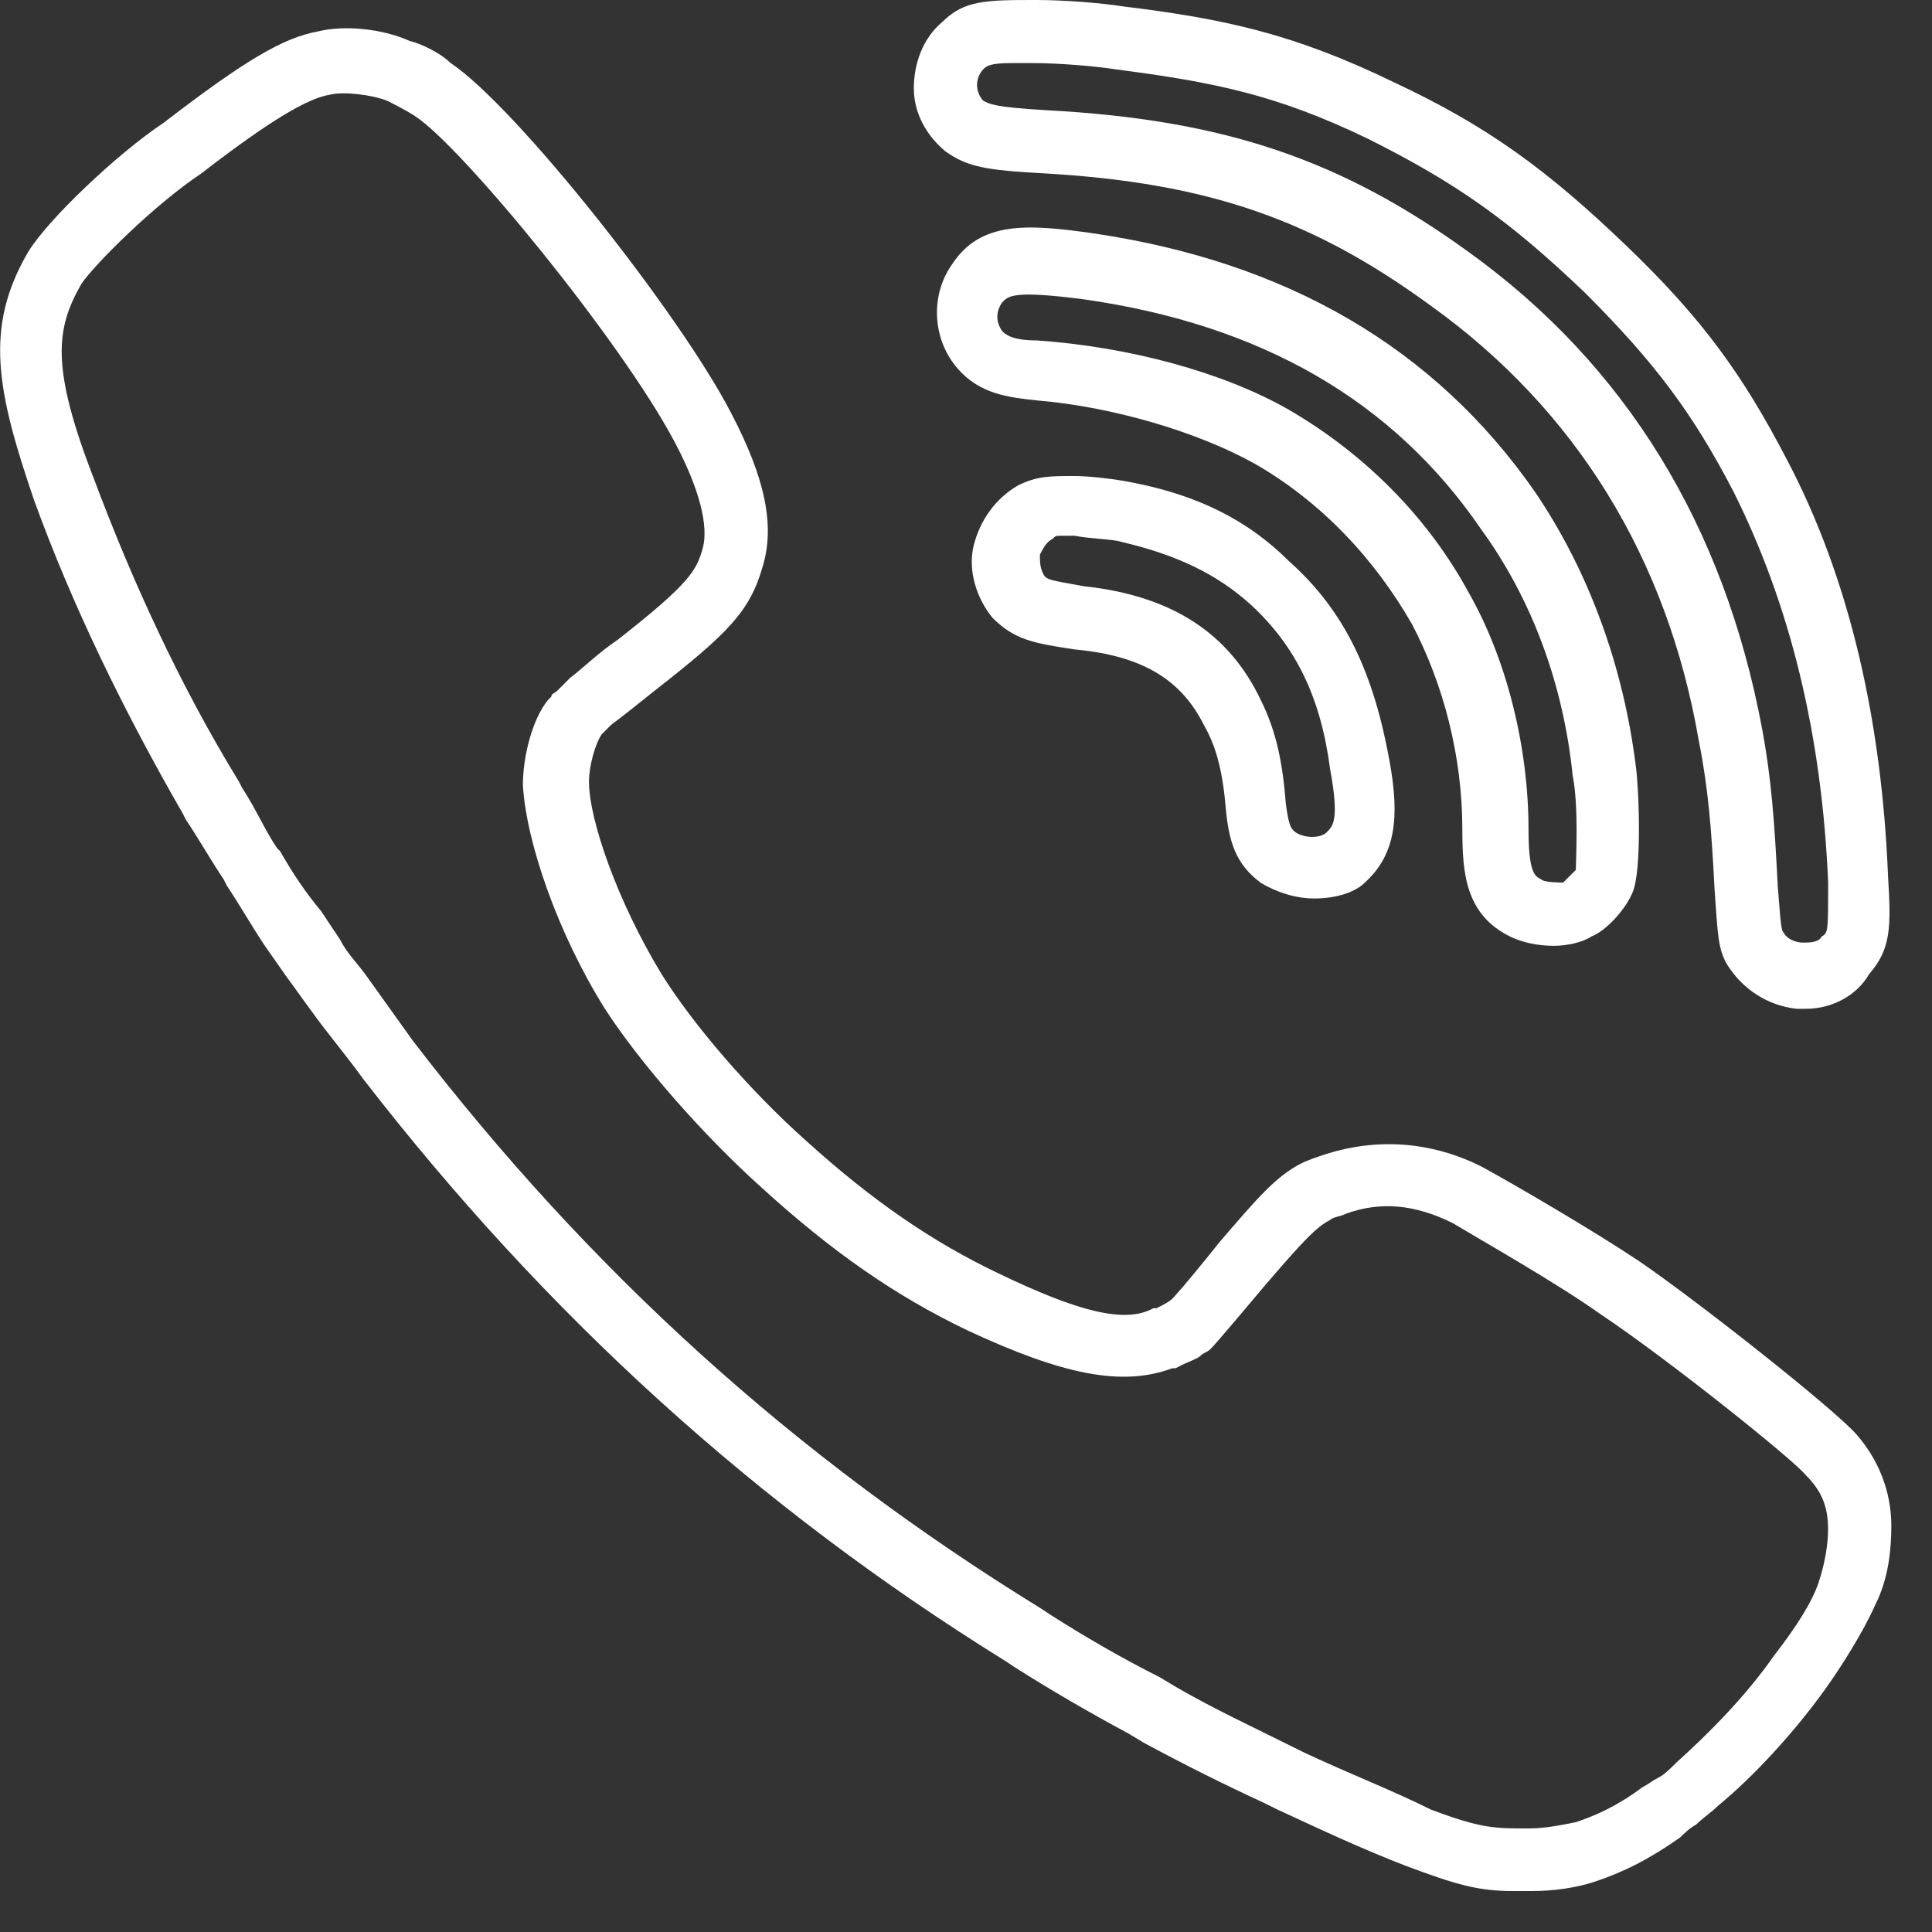 <svg xmlns="http://www.w3.org/2000/svg" xmlns:xlink="http://www.w3.org/1999/xlink" version="1.1" style="" xml:space="preserve" width="20" height="20"><rect width="100%" height="100%" fill="#333333" stroke="none"/><rect id="backgroundrect" width="100%" height="100%" x="0" y="0" fill="none" stroke="none" class="" style=""/>
















<g class="currentLayer" style=""><title>Layer 1</title><g id="svg_1" class="" fill="#ffffff" fill-opacity="1">
	<g id="svg_2" fill="#ffffff" fill-opacity="1">
		<g id="svg_3" fill="#ffffff" fill-opacity="1">
			<path d="M9.786,1.566 c0.228,0.163 0.424,0.196 1.012,0.228 c1.73,0.098 2.807,0.49 4.014,1.371 c1.501,1.077 2.448,2.611 2.774,4.504 c0.098,0.49 0.131,0.914 0.163,1.534 c0.033,0.457 0.033,0.62 0.131,0.783 c0.163,0.261 0.424,0.424 0.718,0.457 c0.033,0 0.065,0 0.098,0 c0.261,0 0.522,-0.131 0.653,-0.359 c0.228,-0.261 0.228,-0.49 0.196,-1.012 c-0.065,-1.599 -0.392,-3.068 -1.044,-4.308 c-0.457,-0.881 -0.881,-1.469 -1.664,-2.219 c-0.816,-0.783 -1.436,-1.24 -2.415,-1.697 c-1.012,-0.49 -1.73,-0.653 -2.807,-0.783 C11.418,0.033 11.026,2.9059961548227875e-8 10.733,2.9059961548227875e-8 c-0.522,0 -0.751,0 -0.979,0.228 c-0.196,0.163 -0.294,0.424 -0.294,0.685 S9.591,1.403 9.786,1.566 zM10.178,0.718 c0.033,-0.033 0.065,-0.065 0.294,-0.065 c0.065,0 0.131,0 0.228,0 c0.261,0 0.653,0.033 0.849,0.065 c1.012,0.131 1.664,0.261 2.611,0.718 c0.914,0.457 1.469,0.849 2.252,1.599 c0.718,0.718 1.11,1.24 1.534,2.056 c0.587,1.175 0.914,2.513 0.979,4.047 c0,0.49 0,0.522 -0.065,0.555 c-0.033,0.065 -0.131,0.065 -0.196,0.065 s-0.163,-0.033 -0.196,-0.098 c-0.033,-0.033 -0.033,-0.098 -0.065,-0.49 c-0.033,-0.653 -0.065,-1.11 -0.163,-1.632 c-0.392,-2.089 -1.403,-3.753 -3.035,-4.928 c-1.305,-0.946 -2.513,-1.371 -4.373,-1.469 c-0.555,-0.033 -0.587,-0.065 -0.653,-0.098 c-0.033,-0.033 -0.065,-0.098 -0.065,-0.163 S10.145,0.751 10.178,0.718 z" id="svg_4" fill="#ffffff" fill-opacity="1"/>
			<path d="M15.138,8.583 c0,0.457 0.033,0.881 0.49,1.11 c0.131,0.065 0.294,0.098 0.457,0.098 c0.131,0 0.294,-0.033 0.392,-0.098 c0.163,-0.065 0.359,-0.294 0.424,-0.457 c0.098,-0.228 0.065,-1.077 0.033,-1.305 c-0.131,-1.044 -0.49,-2.023 -1.044,-2.839 c-1.044,-1.501 -2.578,-2.382 -4.569,-2.676 c-0.685,-0.098 -1.175,-0.131 -1.469,0.326 c-0.228,0.326 -0.196,0.783 0.065,1.077 c0.228,0.261 0.522,0.294 0.816,0.326 c0.783,0.065 1.664,0.326 2.252,0.653 c0.685,0.392 1.24,0.979 1.632,1.664 C14.943,7.082 15.138,7.832 15.138,8.583 zM13.343,4.242 c-0.685,-0.392 -1.664,-0.653 -2.611,-0.718 c-0.261,0 -0.326,-0.065 -0.359,-0.098 c-0.065,-0.098 -0.065,-0.196 0,-0.294 c0.065,-0.065 0.098,-0.131 0.849,-0.033 c1.828,0.261 3.198,1.044 4.112,2.382 c0.522,0.718 0.849,1.599 0.946,2.545 c0.065,0.326 0.033,0.881 0.033,0.979 c-0.033,0.033 -0.098,0.098 -0.131,0.131 c-0.033,0 -0.196,0 -0.228,-0.033 c-0.065,-0.033 -0.131,-0.065 -0.131,-0.522 c0,-0.849 -0.228,-1.762 -0.62,-2.448 C14.779,5.352 14.127,4.699 13.343,4.242 z" id="svg_5" fill="#ffffff" fill-opacity="1"/>
			<path d="M13.343,5.809 c-0.424,-0.424 -0.946,-0.685 -1.632,-0.816 c-0.163,-0.033 -0.424,-0.065 -0.587,-0.065 c-0.261,0 -0.392,0 -0.587,0.098 c-0.228,0.131 -0.392,0.359 -0.457,0.62 c-0.065,0.261 0.033,0.555 0.196,0.751 c0.228,0.228 0.424,0.261 0.849,0.326 c0.718,0.065 1.11,0.326 1.338,0.783 c0.131,0.228 0.196,0.49 0.228,0.881 c0.033,0.326 0.098,0.555 0.359,0.751 c0.163,0.098 0.359,0.163 0.555,0.163 c0.228,0 0.424,-0.065 0.522,-0.163 c0.326,-0.294 0.359,-0.685 0.261,-1.24 C14.225,6.984 13.931,6.331 13.343,5.809 zM13.735,8.615 c-0.065,0.065 -0.228,0.065 -0.326,0 c-0.033,-0.033 -0.065,-0.033 -0.098,-0.294 c-0.033,-0.424 -0.098,-0.751 -0.261,-1.077 c-0.326,-0.685 -0.914,-1.077 -1.828,-1.175 c-0.359,-0.065 -0.392,-0.065 -0.424,-0.131 c-0.033,-0.065 -0.033,-0.131 -0.033,-0.196 c0.033,-0.065 0.065,-0.131 0.131,-0.163 c0.033,-0.033 0.033,-0.033 0.098,-0.033 c0.033,0 0.098,0 0.131,0 c0.163,0.033 0.392,0.033 0.49,0.065 c0.555,0.131 0.979,0.326 1.338,0.653 c0.457,0.424 0.718,0.946 0.816,1.697 C13.866,8.485 13.8,8.55 13.735,8.615 z" id="svg_6" fill="#ffffff" fill-opacity="1"/>
			<path d="M19.218,14.849 c-0.228,-0.261 -1.632,-1.371 -2.252,-1.795 c-0.49,-0.326 -1.273,-0.783 -1.632,-0.979 c-0.522,-0.261 -1.077,-0.294 -1.599,-0.131 c-0.098,0.033 -0.196,0.065 -0.261,0.098 c-0.261,0.131 -0.457,0.359 -0.849,0.816 c-0.392,0.49 -0.49,0.587 -0.49,0.587 c-0.033,0.033 -0.098,0.065 -0.163,0.098 h-0.033 c-0.294,0.163 -0.783,0.033 -1.599,-0.359 c-0.685,-0.326 -1.305,-0.751 -1.991,-1.371 c-0.587,-0.522 -1.175,-1.207 -1.501,-1.73 c-0.457,-0.751 -0.751,-1.599 -0.751,-1.991 c0,-0.163 0.065,-0.392 0.131,-0.49 l0.033,-0.033 c0,0 0.033,-0.033 0.065,-0.065 c0.131,-0.098 0.294,-0.228 0.457,-0.359 c0.751,-0.587 0.979,-0.816 1.11,-1.273 c0.131,-0.424 0.033,-0.914 -0.326,-1.599 c-0.522,-1.012 -2.219,-3.166 -2.904,-3.622 c-0.098,-0.098 -0.294,-0.196 -0.424,-0.228 c-0.294,-0.131 -0.685,-0.163 -0.946,-0.098 c-0.359,0.065 -0.751,0.294 -1.599,0.946 c-0.49,0.326 -1.207,1.012 -1.403,1.338 c-0.457,0.783 -0.326,1.436 0.065,2.578 c0.392,1.077 0.914,2.154 1.534,3.231 l0.033,0.065 c0.131,0.196 0.261,0.424 0.392,0.62 l0.033,0.065 c0.131,0.196 0.261,0.424 0.392,0.62 l0.228,0.326 c0.098,0.131 0.163,0.228 0.261,0.359 c0.163,0.228 0.359,0.457 0.522,0.685 c1.893,2.448 4.079,4.438 6.657,6.037 l0.098,0.065 c0.359,0.228 0.751,0.457 1.175,0.685 l0.163,0.098 c0.424,0.228 0.816,0.424 1.24,0.62 l0.131,0.065 c0.49,0.228 0.914,0.424 1.338,0.587 c0.522,0.196 0.751,0.261 1.11,0.261 c0.065,0 0.131,0 0.196,0 c0.228,0 0.457,-0.033 0.653,-0.098 c0.294,-0.098 0.555,-0.228 0.881,-0.457 c0.033,-0.033 0.098,-0.098 0.163,-0.131 c0.065,-0.065 0.163,-0.131 0.228,-0.196 c0.359,-0.294 0.783,-0.751 1.11,-1.207 c0.163,-0.228 0.392,-0.587 0.522,-0.881 c0.131,-0.261 0.163,-0.555 0.163,-0.816 C19.577,15.436 19.446,15.11 19.218,14.849 zM18.826,16.382 c-0.065,0.196 -0.228,0.457 -0.457,0.751 c-0.294,0.424 -0.685,0.816 -1.012,1.11 c-0.065,0.065 -0.131,0.131 -0.196,0.163 c-0.065,0.033 -0.098,0.065 -0.163,0.098 c-0.261,0.196 -0.49,0.294 -0.685,0.359 c-0.163,0.033 -0.326,0.065 -0.49,0.065 c-0.359,0 -0.49,0 -1.012,-0.196 c-0.392,-0.196 -0.816,-0.359 -1.305,-0.587 l-0.131,-0.065 c-0.392,-0.196 -0.816,-0.392 -1.207,-0.62 l-0.163,-0.098 c-0.392,-0.196 -0.783,-0.424 -1.142,-0.653 l-0.098,-0.065 c-2.545,-1.566 -4.667,-3.492 -6.494,-5.874 c-0.163,-0.228 -0.326,-0.457 -0.49,-0.685 c-0.098,-0.131 -0.196,-0.228 -0.261,-0.359 l-0.196,-0.294 c-0.163,-0.196 -0.294,-0.392 -0.424,-0.62 l-0.033,-0.033 c-0.131,-0.196 -0.228,-0.424 -0.359,-0.62 l-0.033,-0.065 c-0.62,-1.012 -1.11,-2.089 -1.501,-3.133 c-0.457,-1.175 -0.392,-1.566 -0.131,-2.023 c0.131,-0.196 0.751,-0.816 1.24,-1.142 C2.803,1.24 3.194,1.012 3.423,0.979 c0.131,-0.033 0.424,0 0.587,0.065 c0.065,0.033 0.196,0.098 0.294,0.163 c0.49,0.326 2.121,2.317 2.676,3.361 c0.261,0.49 0.359,0.881 0.294,1.11 c-0.065,0.228 -0.131,0.359 -0.881,0.946 c-0.196,0.131 -0.359,0.294 -0.49,0.392 c-0.033,0.033 -0.065,0.065 -0.098,0.098 l-0.033,0.033 c-0.033,0.033 -0.065,0.033 -0.065,0.065 l-0.033,0.033 c-0.163,0.196 -0.261,0.587 -0.261,0.881 c0.033,0.587 0.359,1.534 0.849,2.317 c0.359,0.555 1.012,1.305 1.632,1.86 c0.718,0.653 1.371,1.11 2.121,1.469 c0.979,0.457 1.599,0.587 2.121,0.392 h0.033 l0.065,-0.033 c0.065,-0.033 0.163,-0.065 0.196,-0.098 c0.033,-0.033 0.065,-0.033 0.098,-0.065 c0.033,-0.033 0.065,-0.065 0.587,-0.685 c0.392,-0.457 0.522,-0.587 0.653,-0.653 c0.033,-0.033 0.098,-0.033 0.163,-0.065 c0.359,-0.131 0.718,-0.098 1.11,0.098 c0.326,0.196 1.077,0.62 1.534,0.946 c0.685,0.457 1.991,1.501 2.121,1.664 c0.163,0.163 0.228,0.326 0.228,0.555 C18.924,15.991 18.891,16.187 18.826,16.382 z" id="svg_7" fill="#ffffff" fill-opacity="1"/>
		</g>
	</g>
</g><g id="svg_8" class="">
</g><g id="svg_9" class="">
</g><g id="svg_10" class="">
</g><g id="svg_11" class="">
</g><g id="svg_12" class="">
</g><g id="svg_13" class="">
</g><g id="svg_14" class="">
</g><g id="svg_15" class="">
</g><g id="svg_16" class="">
</g><g id="svg_17" class="">
</g><g id="svg_18" class="">
</g><g id="svg_19" class="">
</g><g id="svg_20" class="">
</g><g id="svg_21" class="">
</g><g id="svg_22" class="">
</g></g></svg>